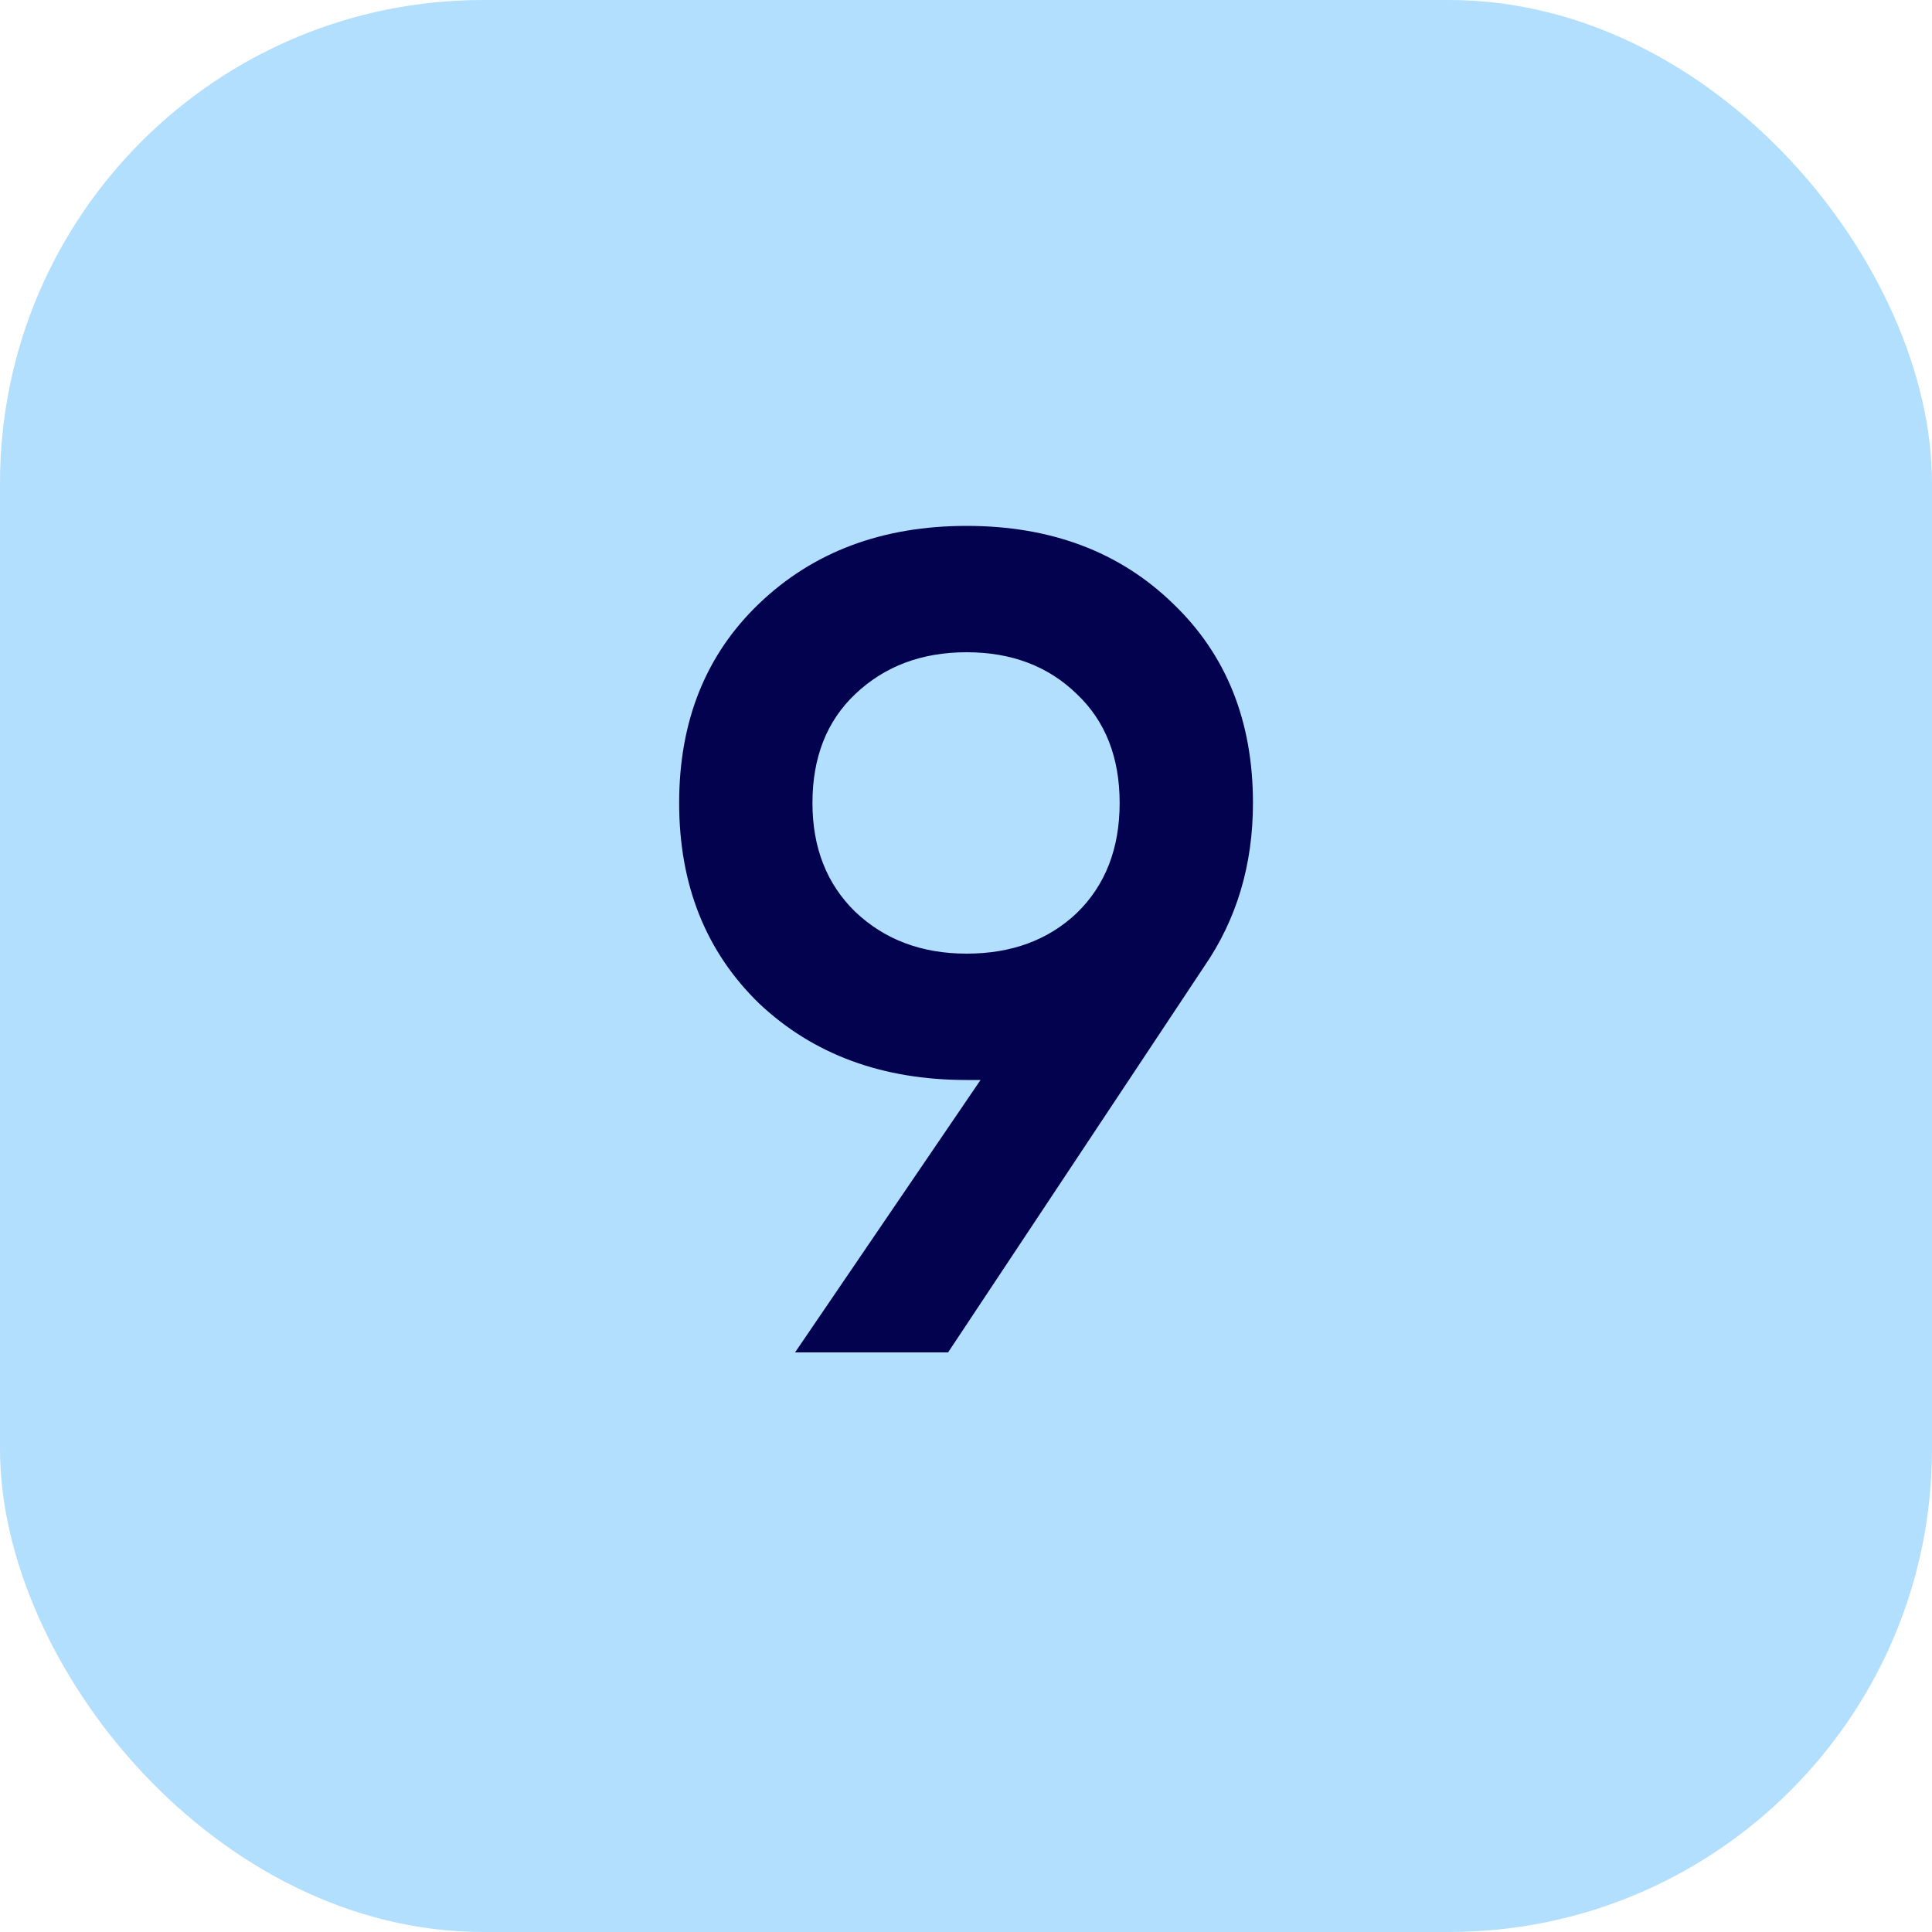 <?xml version="1.0" encoding="UTF-8"?> <svg xmlns="http://www.w3.org/2000/svg" width="40" height="40" viewBox="0 0 40 40" fill="none"><rect width="40" height="40" rx="10" fill="#B3DFFF"></rect><path d="M25.941 16.624C25.941 17.904 25.605 19.032 24.933 20.008L19.629 28H16.461L20.301 22.36H20.013C18.269 22.36 16.837 21.832 15.717 20.776C14.613 19.704 14.061 18.32 14.061 16.624C14.061 14.928 14.613 13.552 15.717 12.496C16.837 11.424 18.269 10.888 20.013 10.888C21.757 10.888 23.181 11.424 24.285 12.496C25.389 13.552 25.941 14.928 25.941 16.624ZM16.821 16.624C16.821 17.552 17.117 18.304 17.709 18.88C18.317 19.456 19.085 19.744 20.013 19.744C20.941 19.744 21.701 19.464 22.293 18.904C22.885 18.328 23.181 17.568 23.181 16.624C23.181 15.68 22.885 14.928 22.293 14.368C21.701 13.792 20.941 13.504 20.013 13.504C19.085 13.504 18.317 13.792 17.709 14.368C17.117 14.928 16.821 15.68 16.821 16.624Z" fill="#03024E"></path></svg> 
